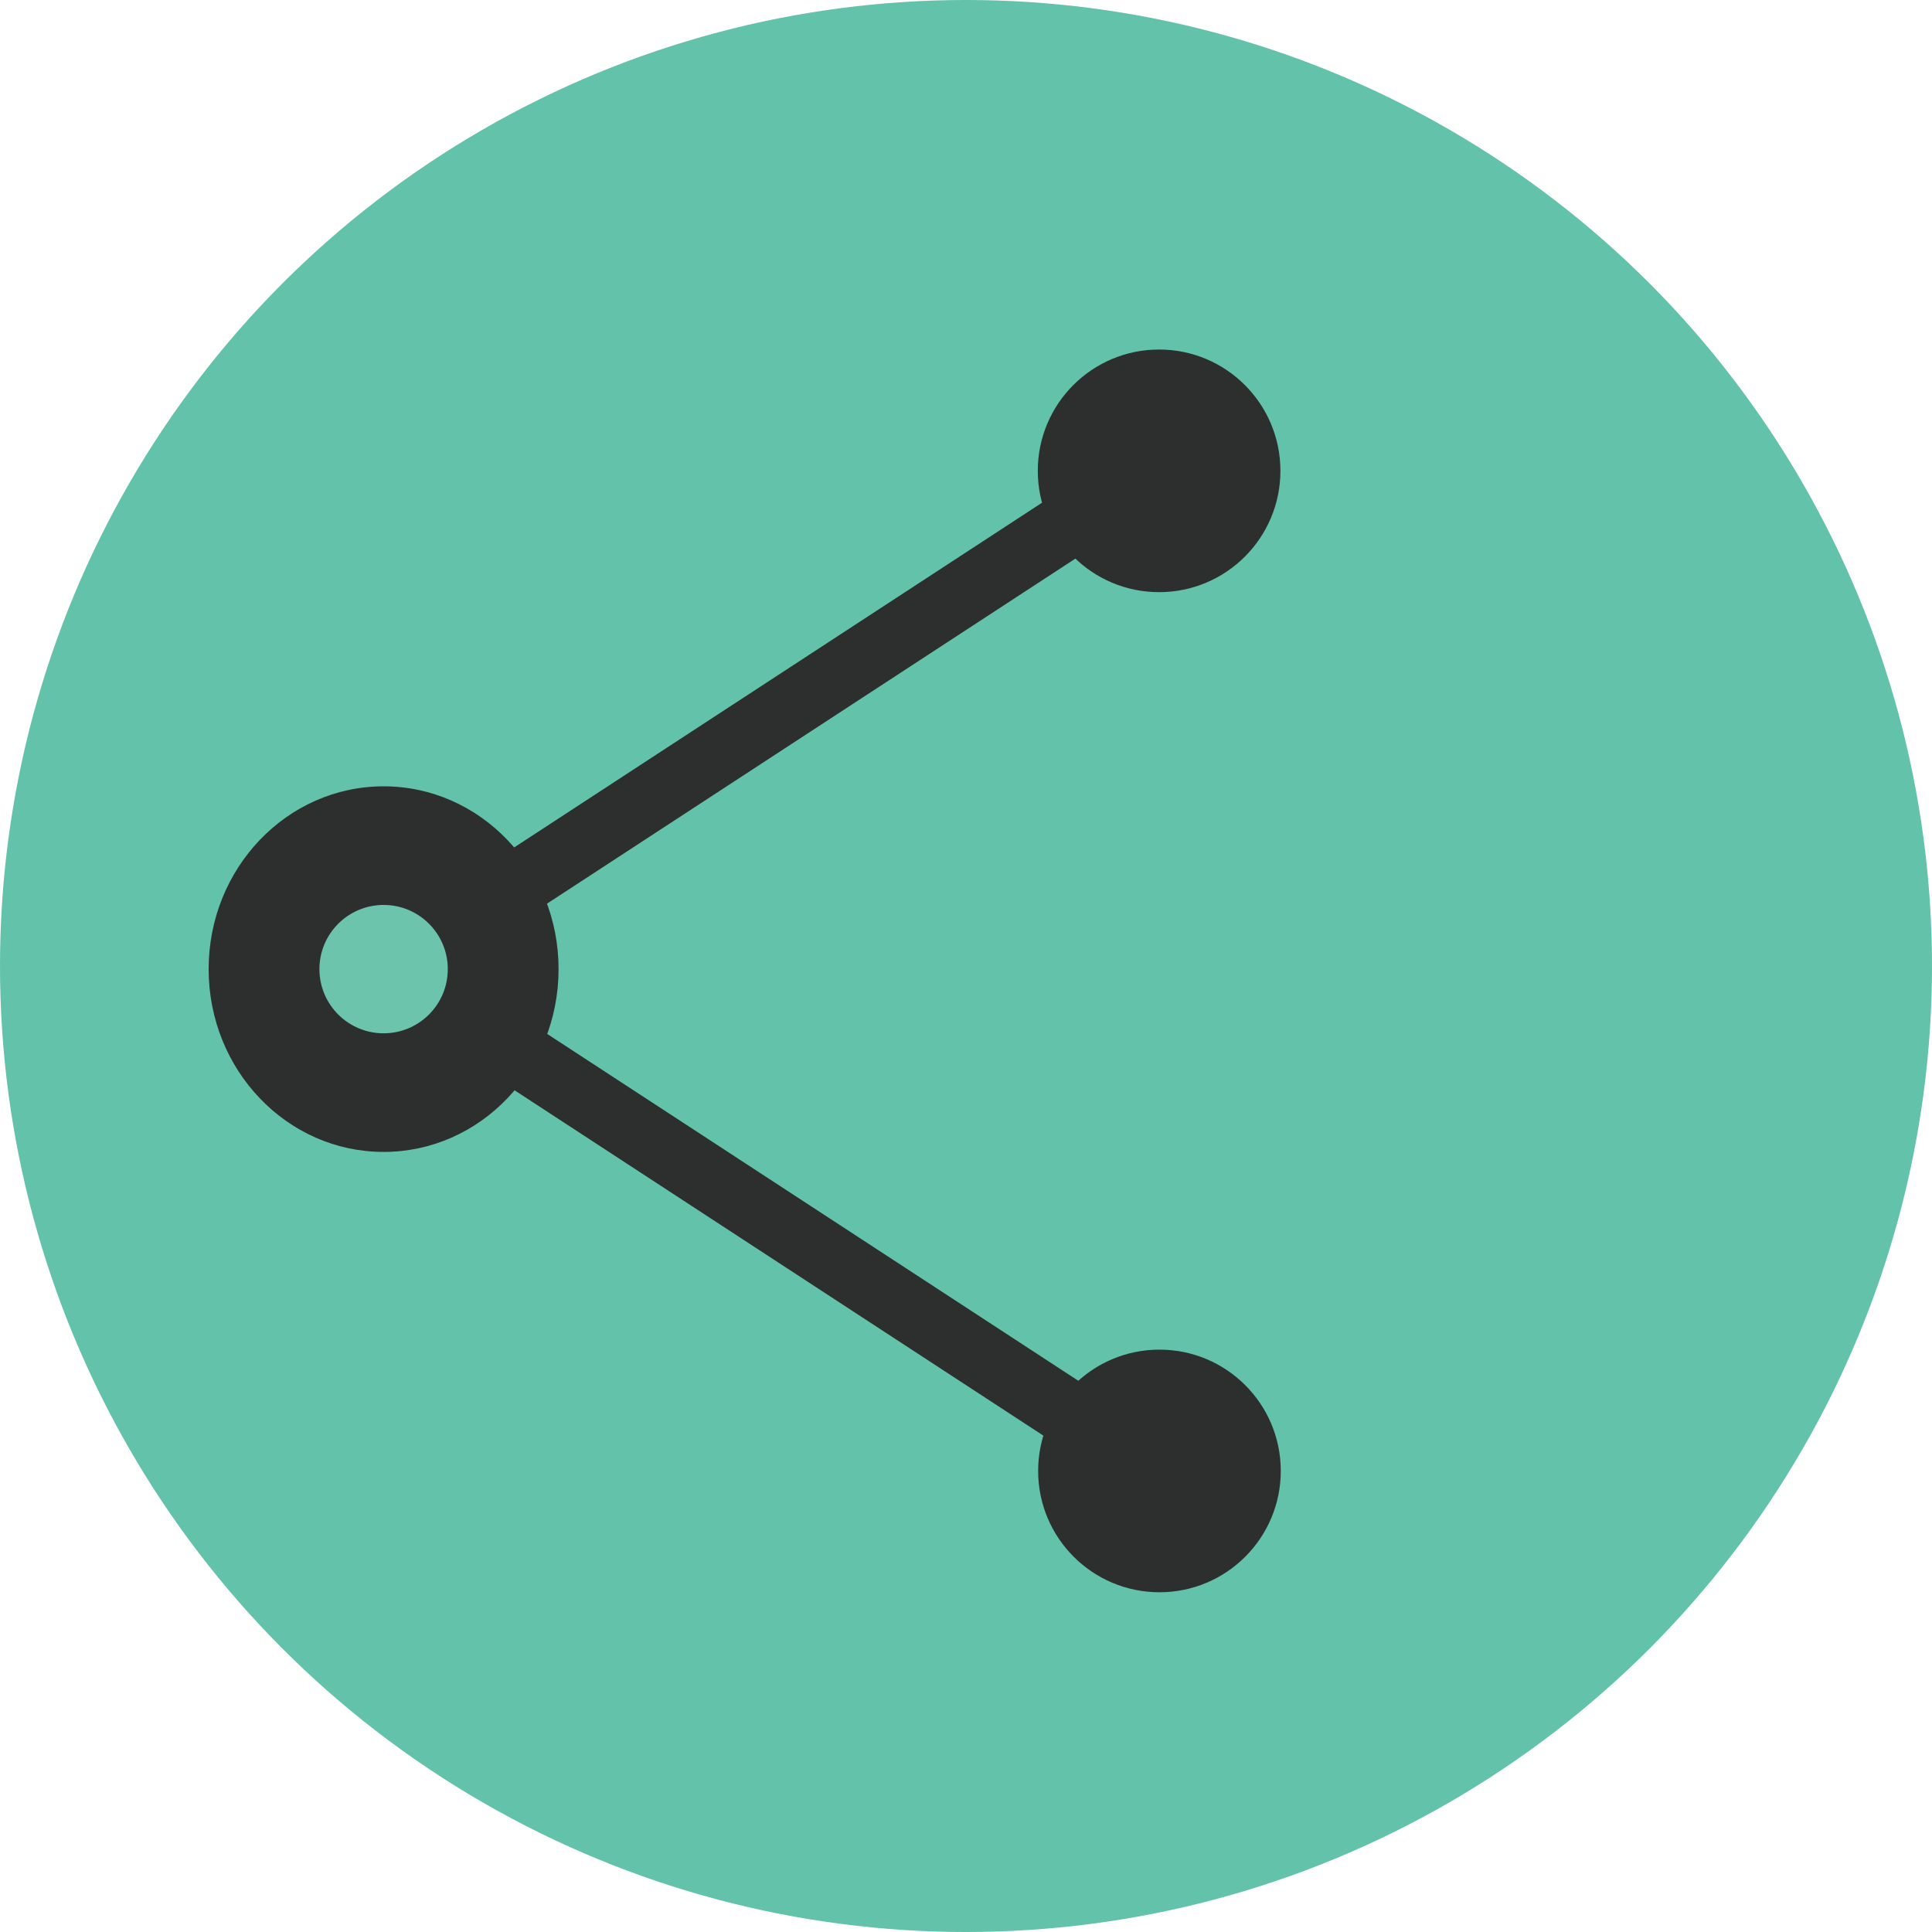 <?xml version="1.0" encoding="UTF-8"?> <svg xmlns="http://www.w3.org/2000/svg" id="Слой_1" data-name="Слой 1" viewBox="0 0 594.2 594.2"> <defs> <style>.cls-1{fill:#62c2aa;}.cls-2{fill:#2d2e2e;}.cls-3{fill:none;stroke:#2d2e2e;stroke-miterlimit:10;stroke-width:20px;}.cls-4{fill:#6cc4ad;}</style> </defs> <title>1</title> <circle class="cls-1" cx="297.1" cy="297.1" r="297.1"></circle> <circle class="cls-2" cx="356.49" cy="144.81" r="37.31"></circle> <ellipse class="cls-2" cx="117.98" cy="298.06" rx="53.81" ry="56.22"></ellipse> <circle class="cls-2" cx="356.6" cy="452.4" r="37.31"></circle> <line class="cls-3" x1="119.3" y1="297.94" x2="355.82" y2="143.48"></line> <line class="cls-3" x1="119.3" y1="297.94" x2="355.82" y2="452.4"></line> <circle class="cls-4" cx="117.98" cy="298.06" r="19.74"></circle> </svg> 